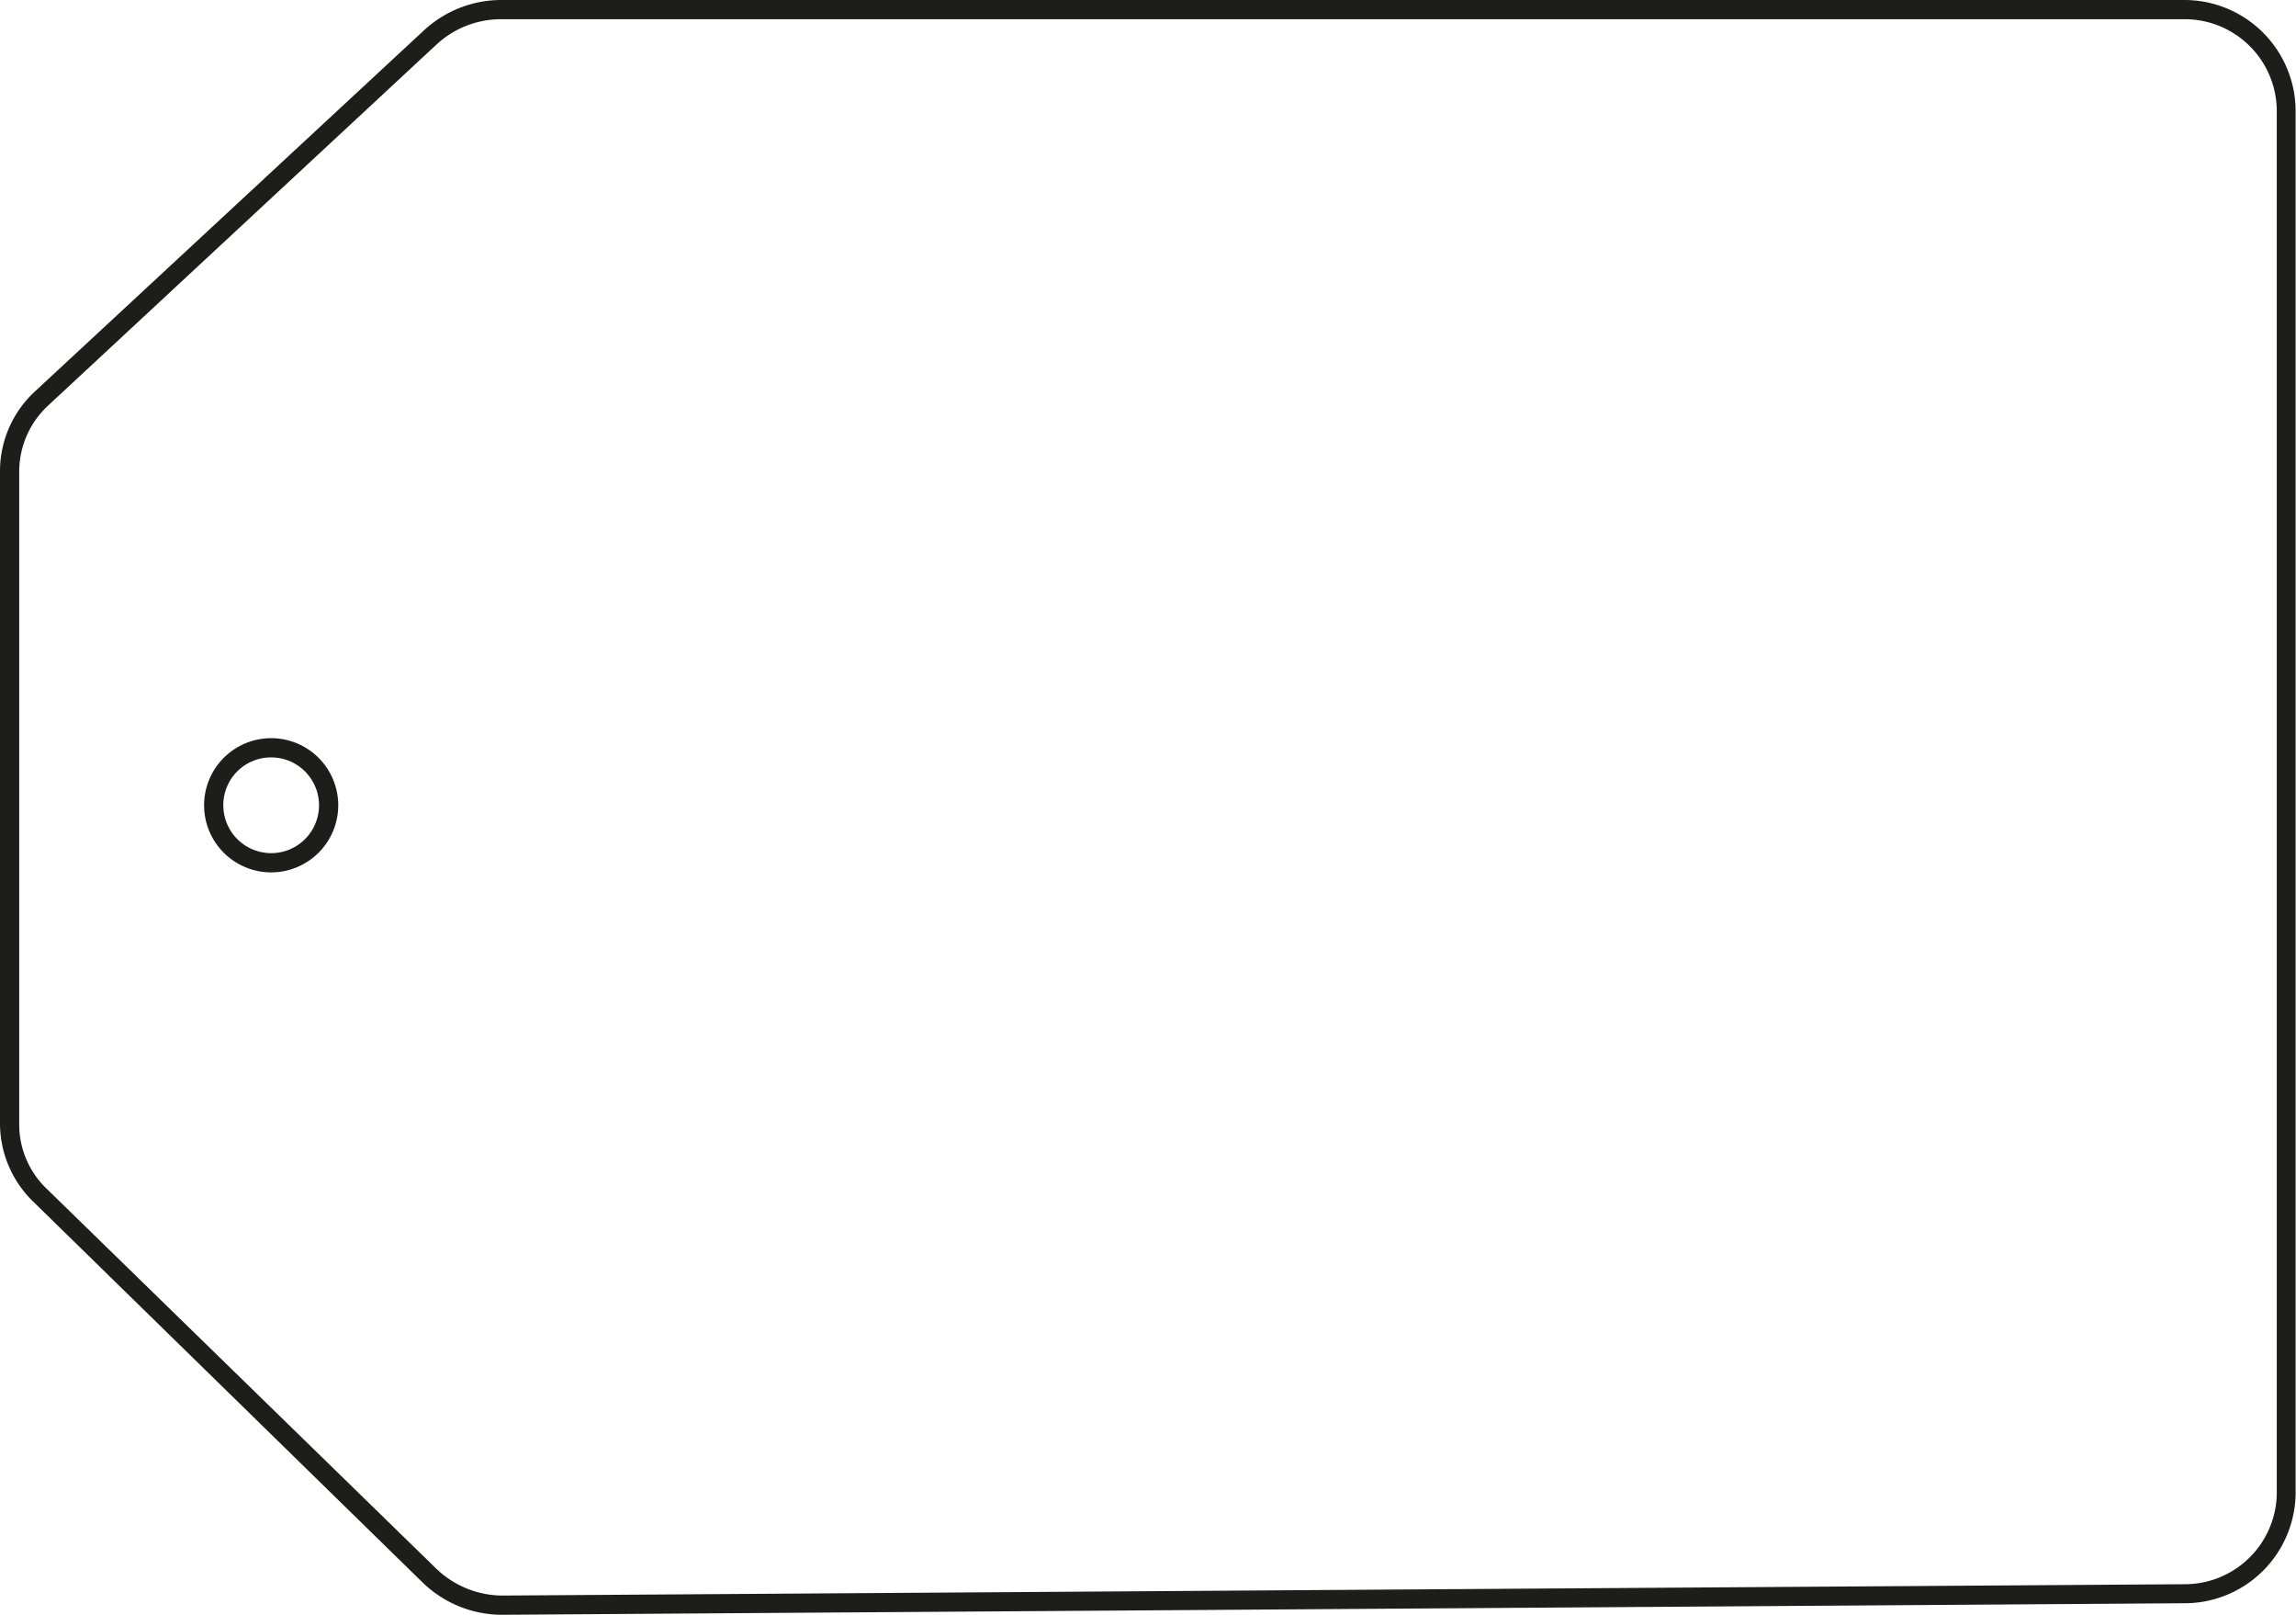 <svg xmlns="http://www.w3.org/2000/svg" viewBox="0 0 119.47 84"><defs><style>.cls-1{fill:#1d1d1b;}</style></defs><g id="Layer_2" data-name="Layer 2"><g id="Layer_1-2" data-name="Layer 1"><g id="Point_64_x_45_mm" data-name="Point 64 x 45 mm"><path class="cls-1" d="M113.61,1a4.79,4.79,0,0,1,4.86,4.71v72a4.79,4.79,0,0,1-4.84,4.7L26.15,83a5,5,0,0,1-3.44-1.39L2.41,61.82A4.62,4.62,0,0,1,1,58.5v-34a4.69,4.69,0,0,1,1.5-3.4L22.72,2.31A4.93,4.93,0,0,1,26.07,1h87.54m0-1H26.07a5.93,5.93,0,0,0-4,1.57L1.82,20.36A5.65,5.65,0,0,0,0,24.49v34a5.68,5.68,0,0,0,1.71,4L22,82.33A5.94,5.94,0,0,0,26.15,84h0l87.47-.6a5.78,5.78,0,0,0,5.83-5.7v-72A5.79,5.79,0,0,0,113.61,0Z"/><path class="cls-1" d="M14.11,39.4a2.49,2.49,0,1,1-2.49,2.49,2.48,2.48,0,0,1,2.49-2.49m0-1a3.49,3.49,0,1,0,3.49,3.49,3.49,3.49,0,0,0-3.49-3.49Z"/></g></g></g></svg>